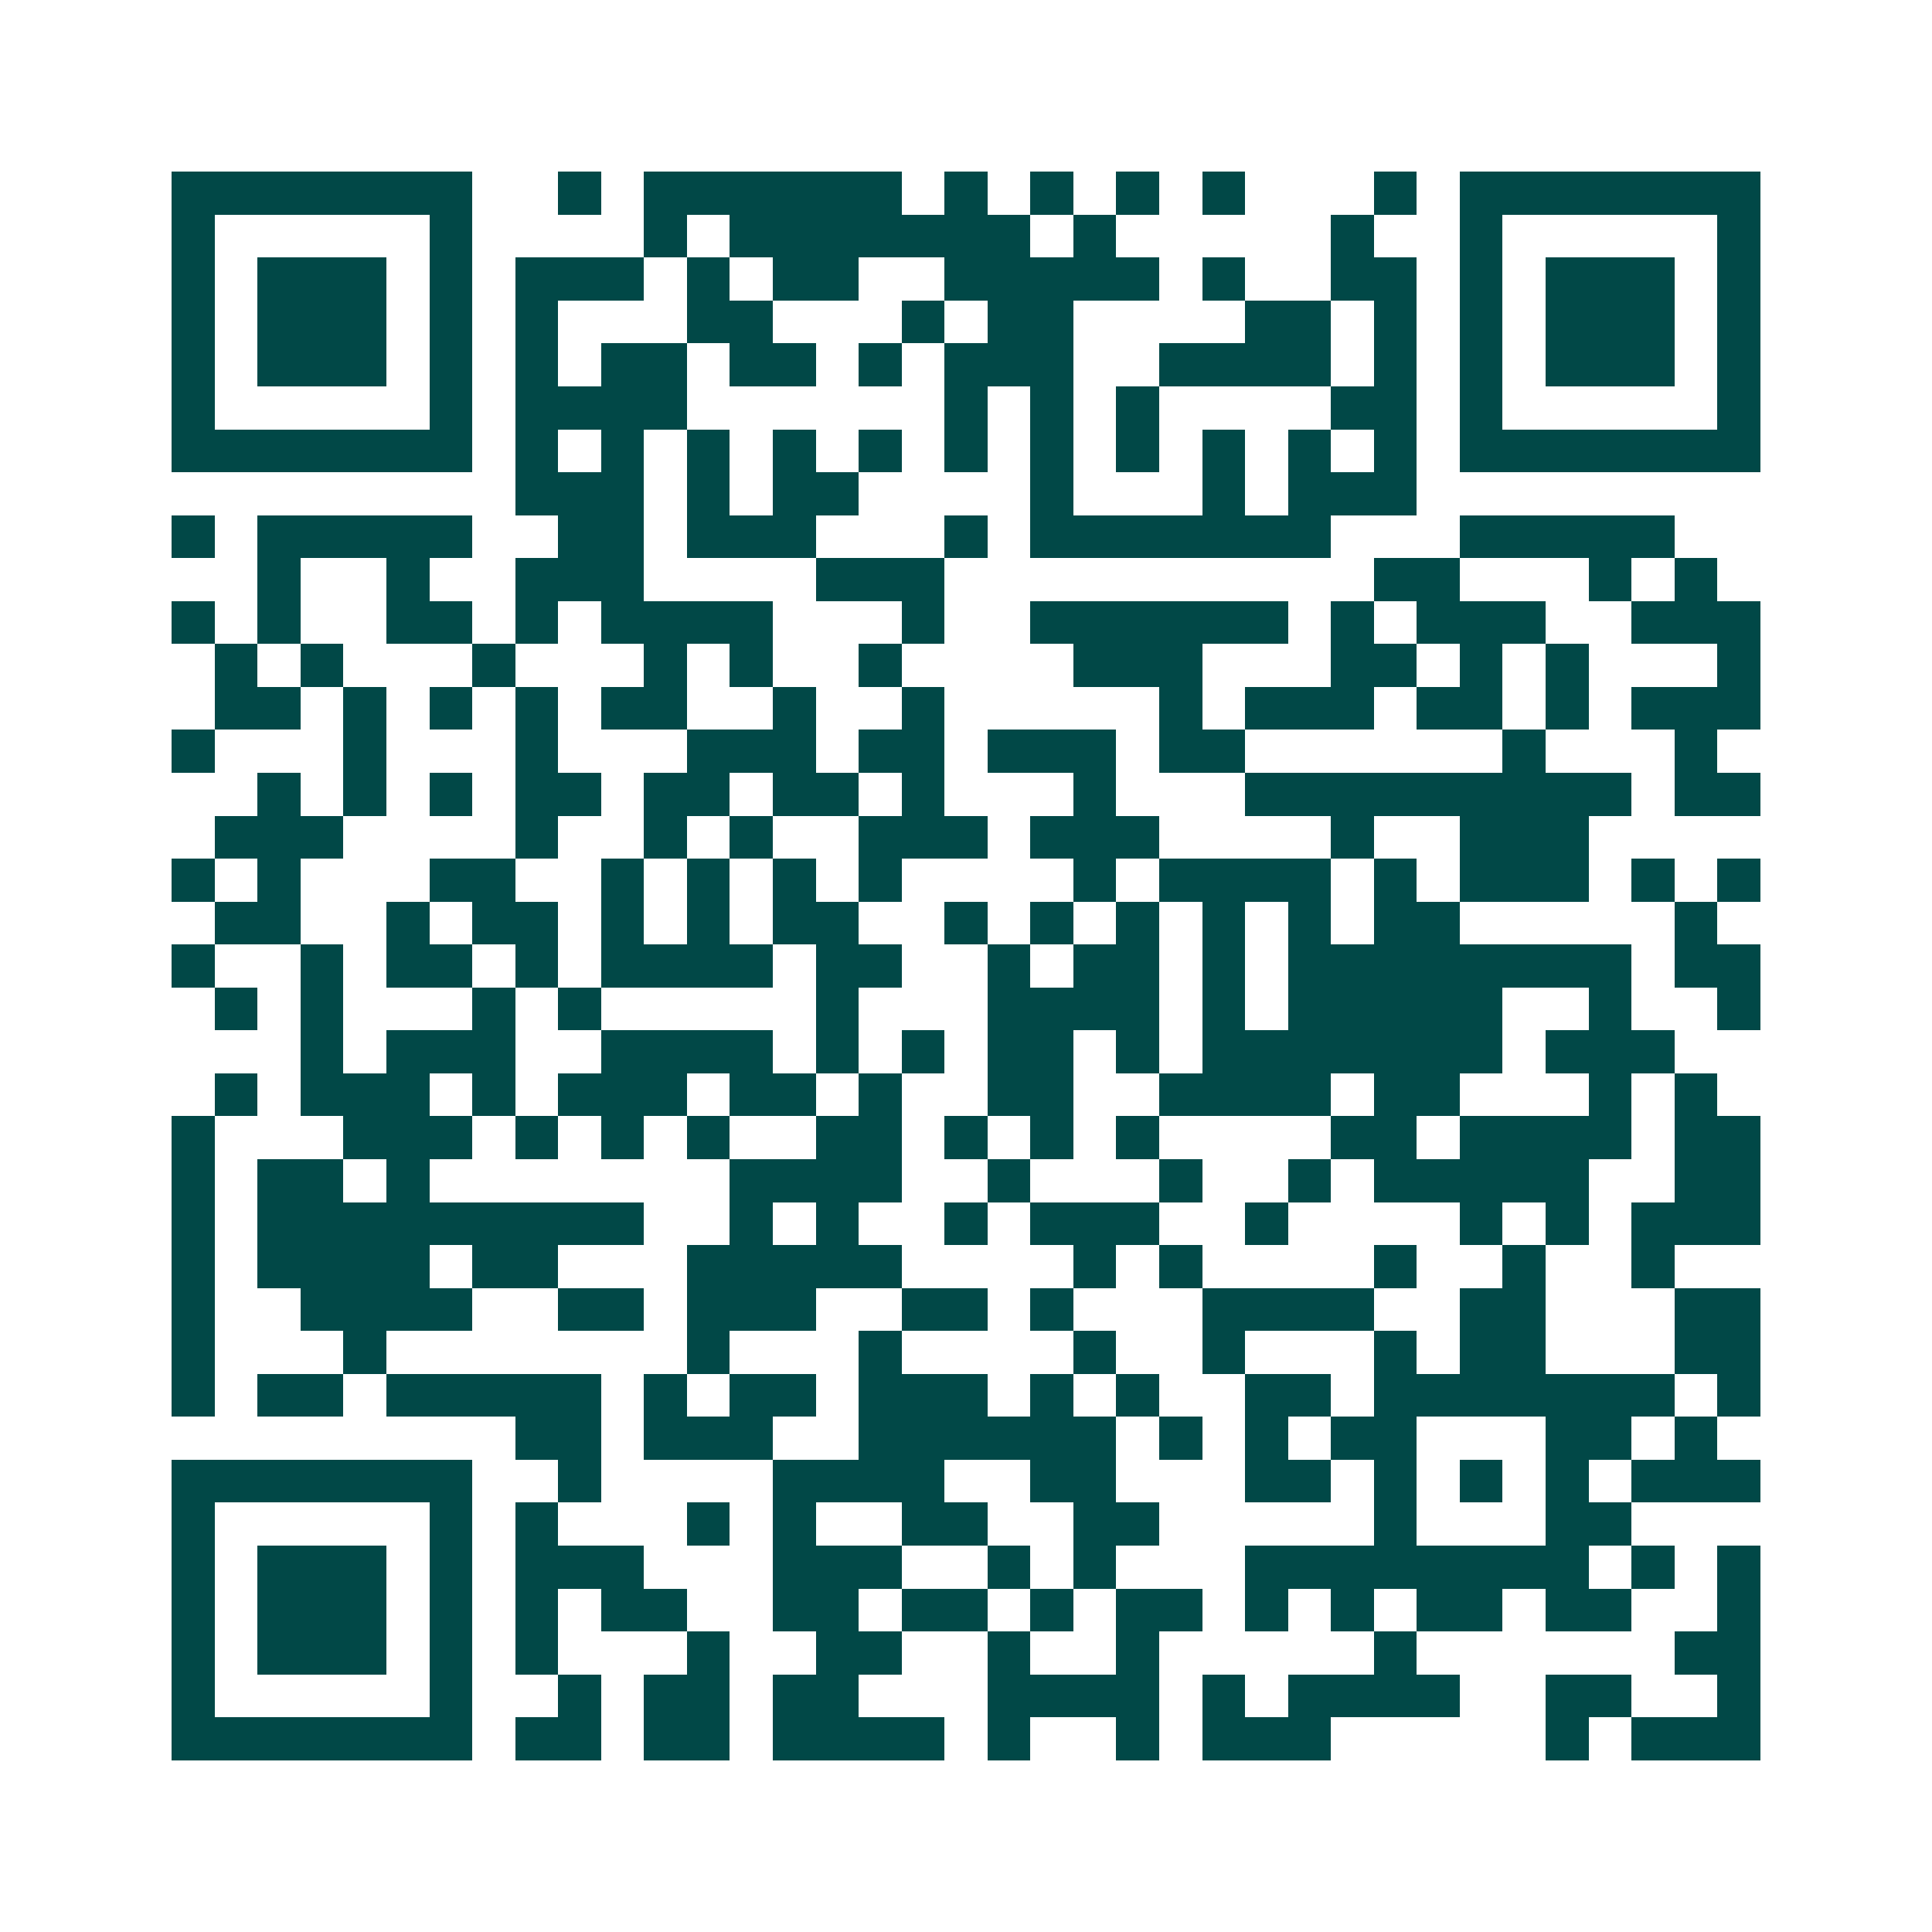<svg xmlns="http://www.w3.org/2000/svg" width="200" height="200" viewBox="0 0 45 45" shape-rendering="crispEdges"><path fill="#ffffff" d="M0 0h45v45H0z"/><path stroke="#014847" d="M4 4.5h7m2 0h1m1 0h6m1 0h1m1 0h1m1 0h1m1 0h1m3 0h1m1 0h7M4 5.5h1m5 0h1m4 0h1m1 0h7m1 0h1m5 0h1m2 0h1m5 0h1M4 6.5h1m1 0h3m1 0h1m1 0h3m1 0h1m1 0h2m2 0h5m1 0h1m2 0h2m1 0h1m1 0h3m1 0h1M4 7.5h1m1 0h3m1 0h1m1 0h1m3 0h2m3 0h1m1 0h2m4 0h2m1 0h1m1 0h1m1 0h3m1 0h1M4 8.5h1m1 0h3m1 0h1m1 0h1m1 0h2m1 0h2m1 0h1m1 0h3m2 0h4m1 0h1m1 0h1m1 0h3m1 0h1M4 9.5h1m5 0h1m1 0h4m6 0h1m1 0h1m1 0h1m4 0h2m1 0h1m5 0h1M4 10.5h7m1 0h1m1 0h1m1 0h1m1 0h1m1 0h1m1 0h1m1 0h1m1 0h1m1 0h1m1 0h1m1 0h1m1 0h7M12 11.5h3m1 0h1m1 0h2m4 0h1m3 0h1m1 0h3M4 12.5h1m1 0h5m2 0h2m1 0h3m3 0h1m1 0h7m3 0h5M6 13.5h1m2 0h1m2 0h3m4 0h3m10 0h2m3 0h1m1 0h1M4 14.5h1m1 0h1m2 0h2m1 0h1m1 0h4m3 0h1m2 0h6m1 0h1m1 0h3m2 0h3M5 15.5h1m1 0h1m3 0h1m3 0h1m1 0h1m2 0h1m4 0h3m3 0h2m1 0h1m1 0h1m3 0h1M5 16.5h2m1 0h1m1 0h1m1 0h1m1 0h2m2 0h1m2 0h1m5 0h1m1 0h3m1 0h2m1 0h1m1 0h3M4 17.5h1m3 0h1m3 0h1m3 0h3m1 0h2m1 0h3m1 0h2m6 0h1m3 0h1M6 18.5h1m1 0h1m1 0h1m1 0h2m1 0h2m1 0h2m1 0h1m3 0h1m3 0h9m1 0h2M5 19.5h3m4 0h1m2 0h1m1 0h1m2 0h3m1 0h3m4 0h1m2 0h3M4 20.5h1m1 0h1m3 0h2m2 0h1m1 0h1m1 0h1m1 0h1m4 0h1m1 0h4m1 0h1m1 0h3m1 0h1m1 0h1M5 21.5h2m2 0h1m1 0h2m1 0h1m1 0h1m1 0h2m2 0h1m1 0h1m1 0h1m1 0h1m1 0h1m1 0h2m5 0h1M4 22.5h1m2 0h1m1 0h2m1 0h1m1 0h4m1 0h2m2 0h1m1 0h2m1 0h1m1 0h8m1 0h2M5 23.5h1m1 0h1m3 0h1m1 0h1m5 0h1m3 0h4m1 0h1m1 0h5m2 0h1m2 0h1M7 24.5h1m1 0h3m2 0h4m1 0h1m1 0h1m1 0h2m1 0h1m1 0h7m1 0h3M5 25.5h1m1 0h3m1 0h1m1 0h3m1 0h2m1 0h1m2 0h2m2 0h4m1 0h2m3 0h1m1 0h1M4 26.5h1m3 0h3m1 0h1m1 0h1m1 0h1m2 0h2m1 0h1m1 0h1m1 0h1m4 0h2m1 0h4m1 0h2M4 27.5h1m1 0h2m1 0h1m7 0h4m2 0h1m3 0h1m2 0h1m1 0h5m2 0h2M4 28.5h1m1 0h9m2 0h1m1 0h1m2 0h1m1 0h3m2 0h1m4 0h1m1 0h1m1 0h3M4 29.5h1m1 0h4m1 0h2m3 0h5m4 0h1m1 0h1m4 0h1m2 0h1m2 0h1M4 30.5h1m2 0h4m2 0h2m1 0h3m2 0h2m1 0h1m3 0h4m2 0h2m3 0h2M4 31.5h1m3 0h1m7 0h1m3 0h1m4 0h1m2 0h1m3 0h1m1 0h2m3 0h2M4 32.5h1m1 0h2m1 0h5m1 0h1m1 0h2m1 0h3m1 0h1m1 0h1m2 0h2m1 0h7m1 0h1M12 33.5h2m1 0h3m2 0h6m1 0h1m1 0h1m1 0h2m3 0h2m1 0h1M4 34.5h7m2 0h1m4 0h4m2 0h2m3 0h2m1 0h1m1 0h1m1 0h1m1 0h3M4 35.5h1m5 0h1m1 0h1m3 0h1m1 0h1m2 0h2m2 0h2m5 0h1m3 0h2M4 36.5h1m1 0h3m1 0h1m1 0h3m3 0h3m2 0h1m1 0h1m3 0h8m1 0h1m1 0h1M4 37.5h1m1 0h3m1 0h1m1 0h1m1 0h2m2 0h2m1 0h2m1 0h1m1 0h2m1 0h1m1 0h1m1 0h2m1 0h2m2 0h1M4 38.5h1m1 0h3m1 0h1m1 0h1m3 0h1m2 0h2m2 0h1m2 0h1m5 0h1m6 0h2M4 39.5h1m5 0h1m2 0h1m1 0h2m1 0h2m3 0h4m1 0h1m1 0h4m2 0h2m2 0h1M4 40.5h7m1 0h2m1 0h2m1 0h4m1 0h1m2 0h1m1 0h3m5 0h1m1 0h3"/></svg>

